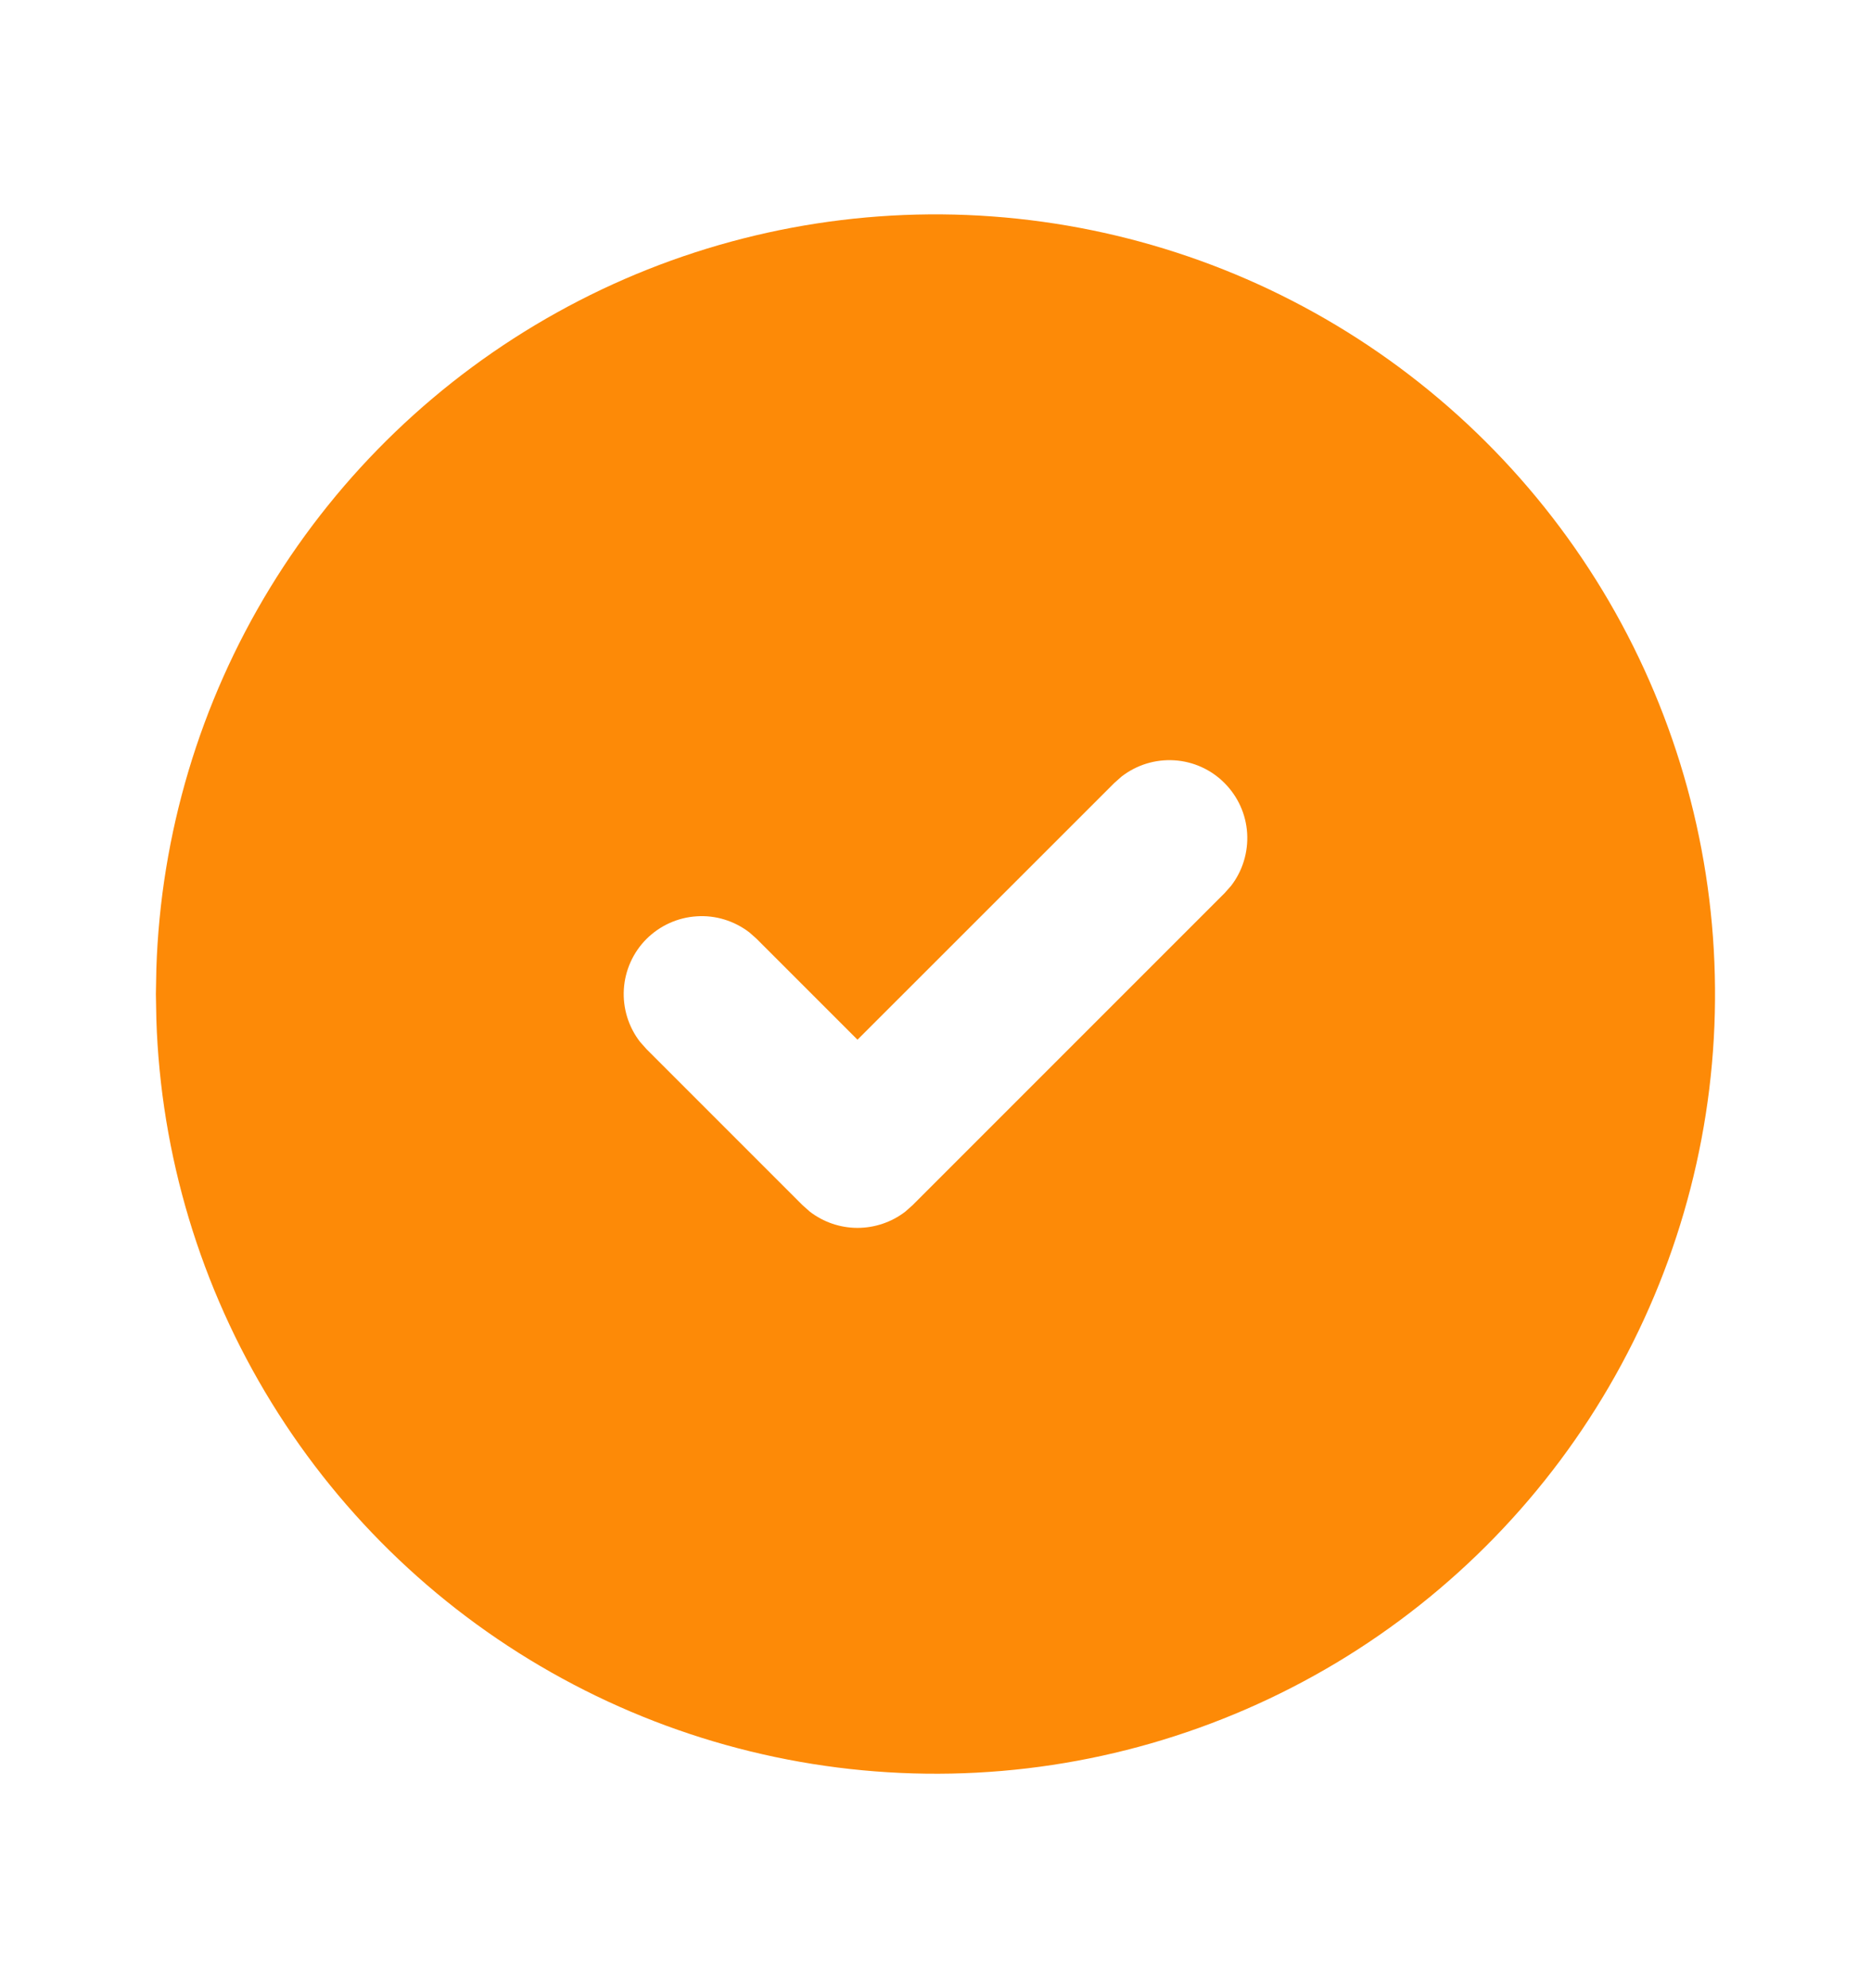<svg width="16" height="17" viewBox="0 0 16 17" fill="none" xmlns="http://www.w3.org/2000/svg">
<g clip-path="url(#clip0_2487_2289)">
<path d="M11.333 2.726C12.339 3.307 13.175 4.14 13.76 5.143C14.344 6.146 14.657 7.285 14.666 8.446C14.676 9.607 14.382 10.75 13.813 11.763C13.245 12.775 12.422 13.622 11.426 14.219C10.43 14.815 9.296 15.142 8.135 15.165C6.974 15.188 5.827 14.908 4.808 14.352C3.788 13.796 2.932 12.984 2.323 11.995C1.714 11.007 1.374 9.876 1.337 8.716L1.333 8.5L1.337 8.284C1.374 7.132 1.709 6.01 2.309 5.027C2.909 4.044 3.754 3.233 4.761 2.673C5.767 2.113 6.902 1.824 8.054 1.833C9.206 1.843 10.336 2.15 11.333 2.726ZM10.471 6.695C10.357 6.58 10.204 6.511 10.042 6.501C9.88 6.491 9.72 6.54 9.591 6.64L9.529 6.695L7.333 8.89L6.471 8.028L6.409 7.973C6.28 7.874 6.12 7.824 5.958 7.835C5.796 7.845 5.644 7.914 5.529 8.028C5.414 8.143 5.345 8.296 5.335 8.458C5.325 8.62 5.374 8.78 5.473 8.908L5.529 8.971L6.862 10.304L6.925 10.36C7.042 10.45 7.185 10.499 7.333 10.499C7.481 10.499 7.625 10.45 7.742 10.36L7.805 10.304L10.471 7.638L10.527 7.575C10.626 7.447 10.675 7.287 10.665 7.124C10.655 6.962 10.586 6.81 10.471 6.695Z" fill="#FD8A07"/>
</g>
<defs>
<clipPath id="clip0_2487_2289">
<rect width="16" height="16" fill="white" transform="translate(0 0.5)"/>
</clipPath>
</defs>
</svg>

